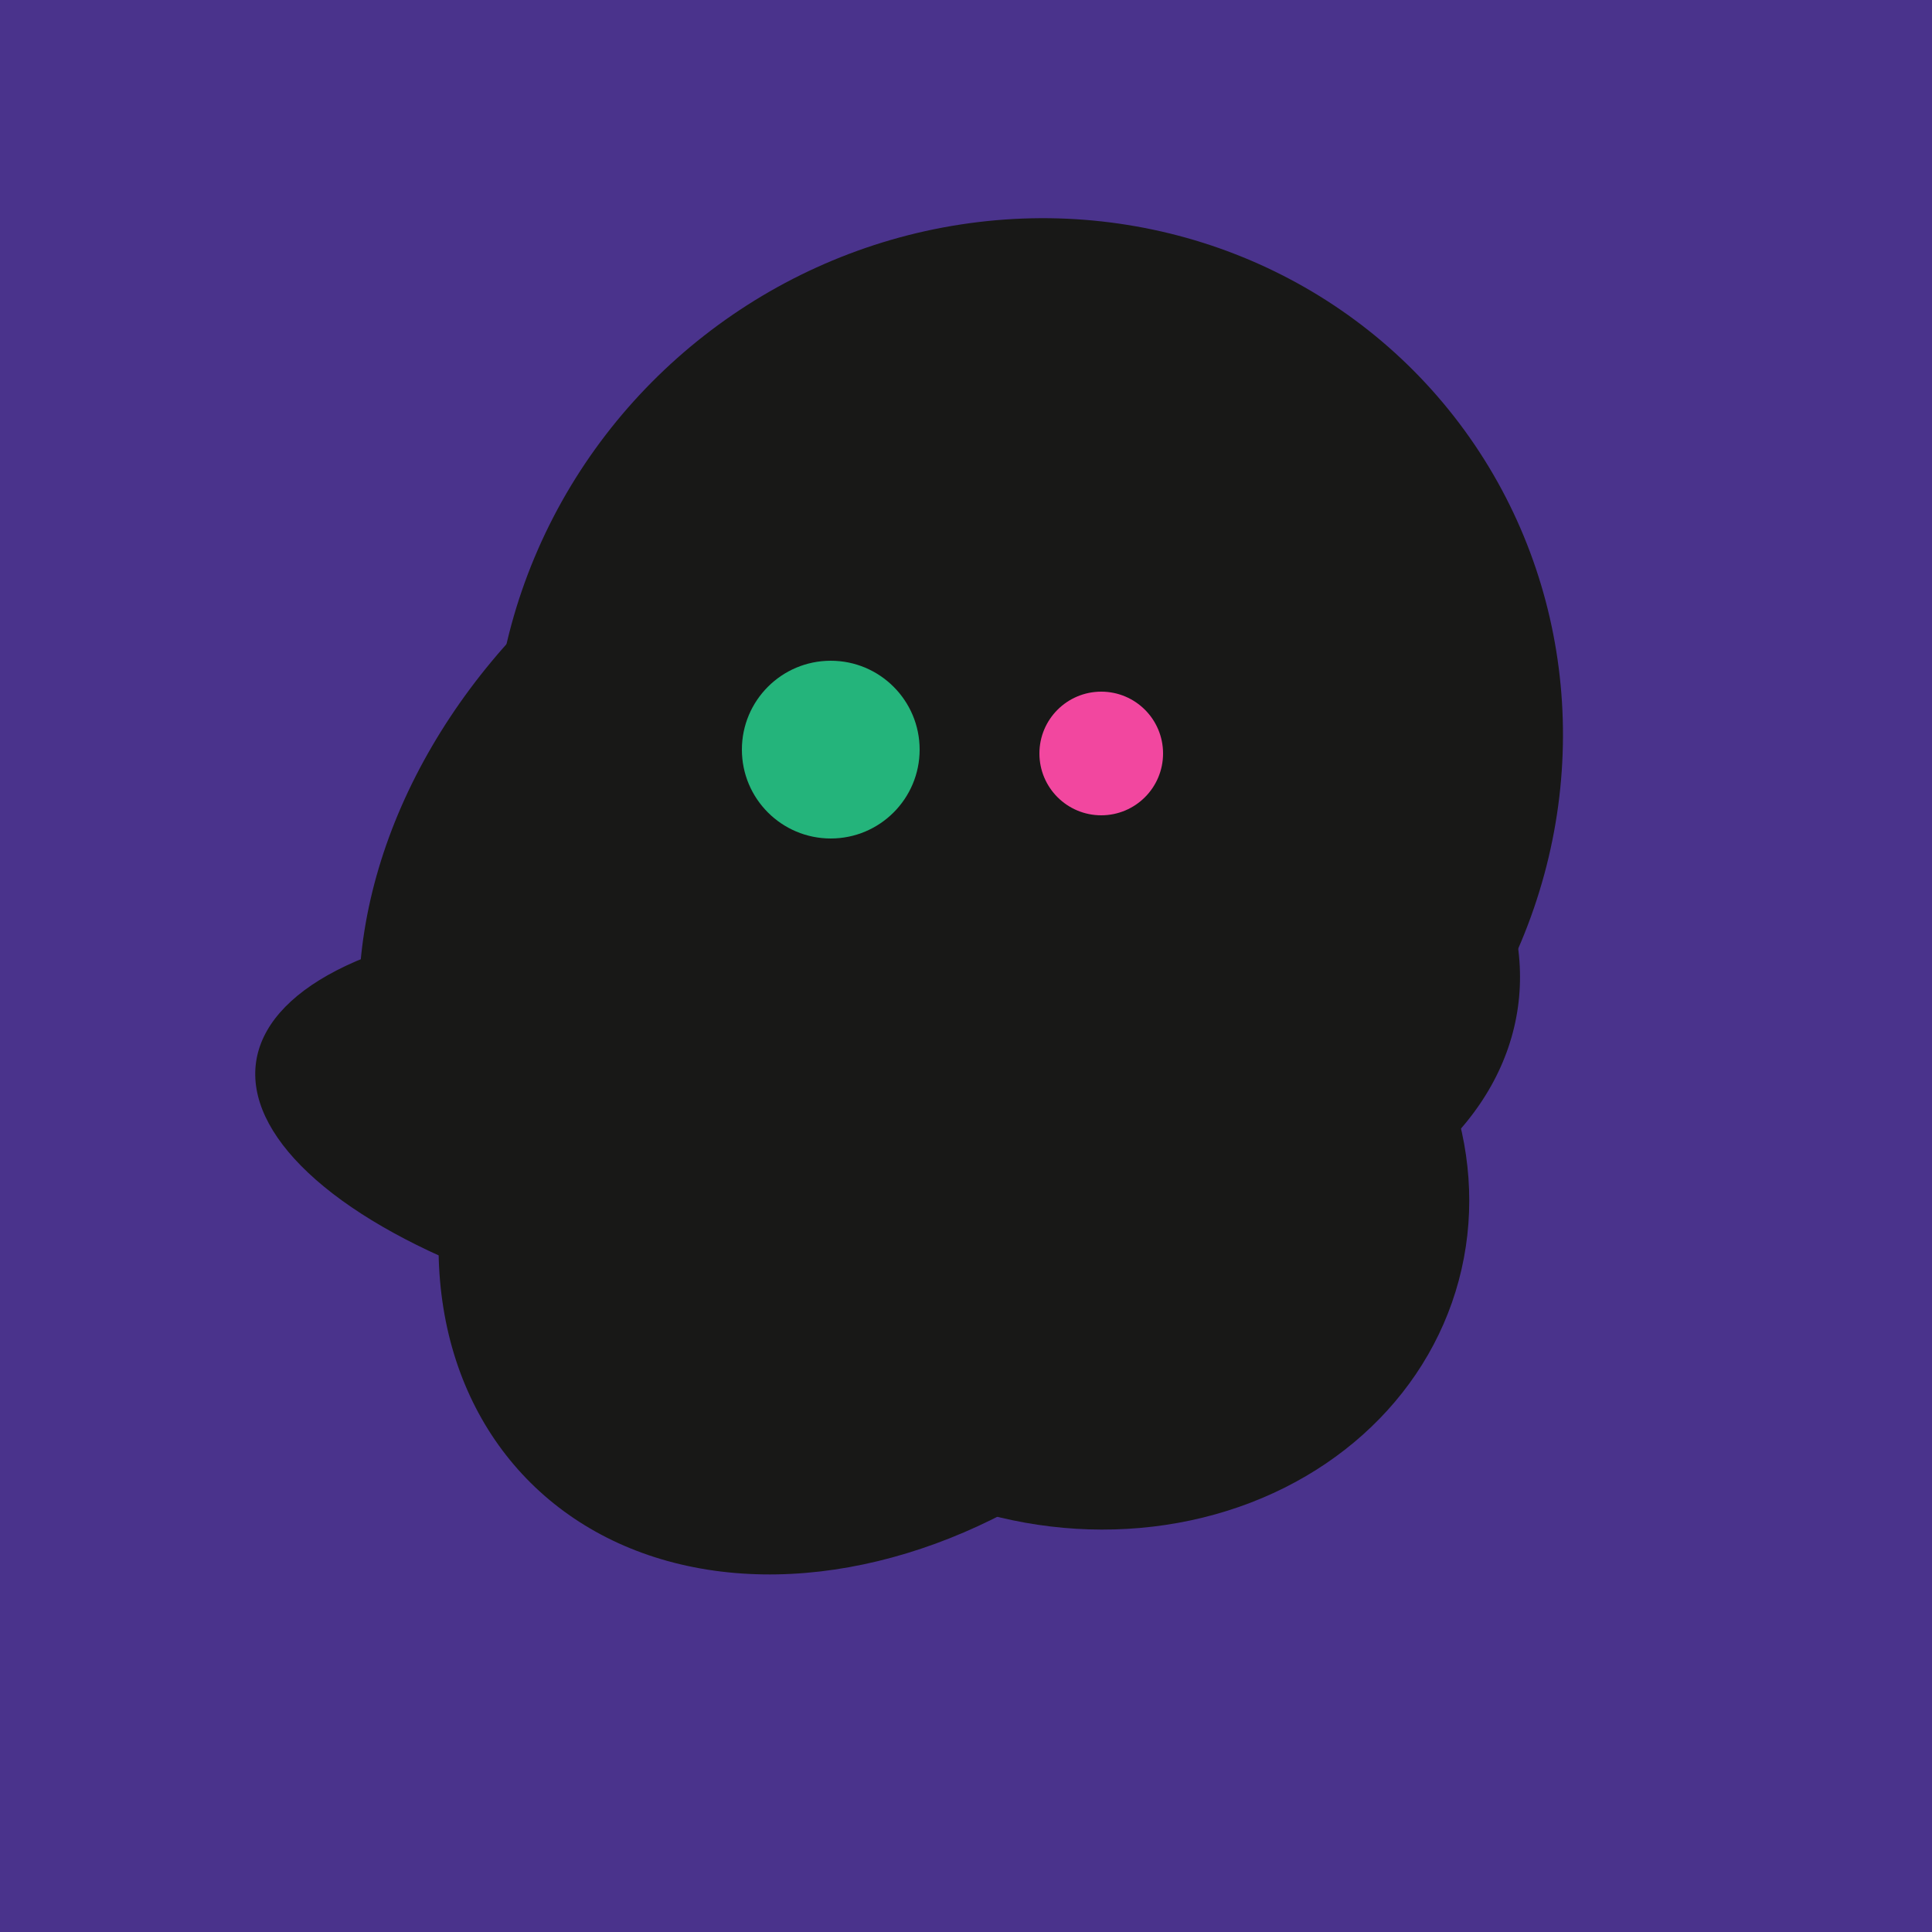 <svg width="500" height="500" xmlns="http://www.w3.org/2000/svg"><rect width="500" height="500" fill="#4a338c"/><ellipse cx="303" cy="264" rx="122" ry="60" transform="rotate(130, 303, 264)" fill="rgb(24,24,23)"/><ellipse cx="291" cy="239" rx="64" ry="66" transform="rotate(256, 291, 239)" fill="rgb(24,24,23)"/><ellipse cx="274" cy="244" rx="82" ry="120" transform="rotate(278, 274, 244)" fill="rgb(24,24,23)"/><ellipse cx="266" cy="194" rx="140" ry="136" transform="rotate(142, 266, 194)" fill="rgb(24,24,23)"/><ellipse cx="195" cy="293" rx="53" ry="130" transform="rotate(98, 195, 293)" fill="rgb(24,24,23)"/><ellipse cx="279" cy="305" rx="102" ry="90" transform="rotate(15, 279, 305)" fill="rgb(24,24,23)"/><ellipse cx="229" cy="293" rx="99" ry="129" transform="rotate(46, 229, 293)" fill="rgb(24,24,23)"/><ellipse cx="265" cy="216" rx="146" ry="92" transform="rotate(130, 265, 216)" fill="rgb(24,24,23)"/><ellipse cx="227" cy="233" rx="114" ry="143" transform="rotate(235, 227, 233)" fill="rgb(24,24,23)"/><ellipse cx="243" cy="245" rx="122" ry="134" transform="rotate(176, 243, 245)" fill="rgb(24,24,23)"/><circle cx="215" cy="194" r="23" fill="rgb(36,180,123)" /><circle cx="285" cy="195" r="16" fill="rgb(242,71,159)" /></svg>